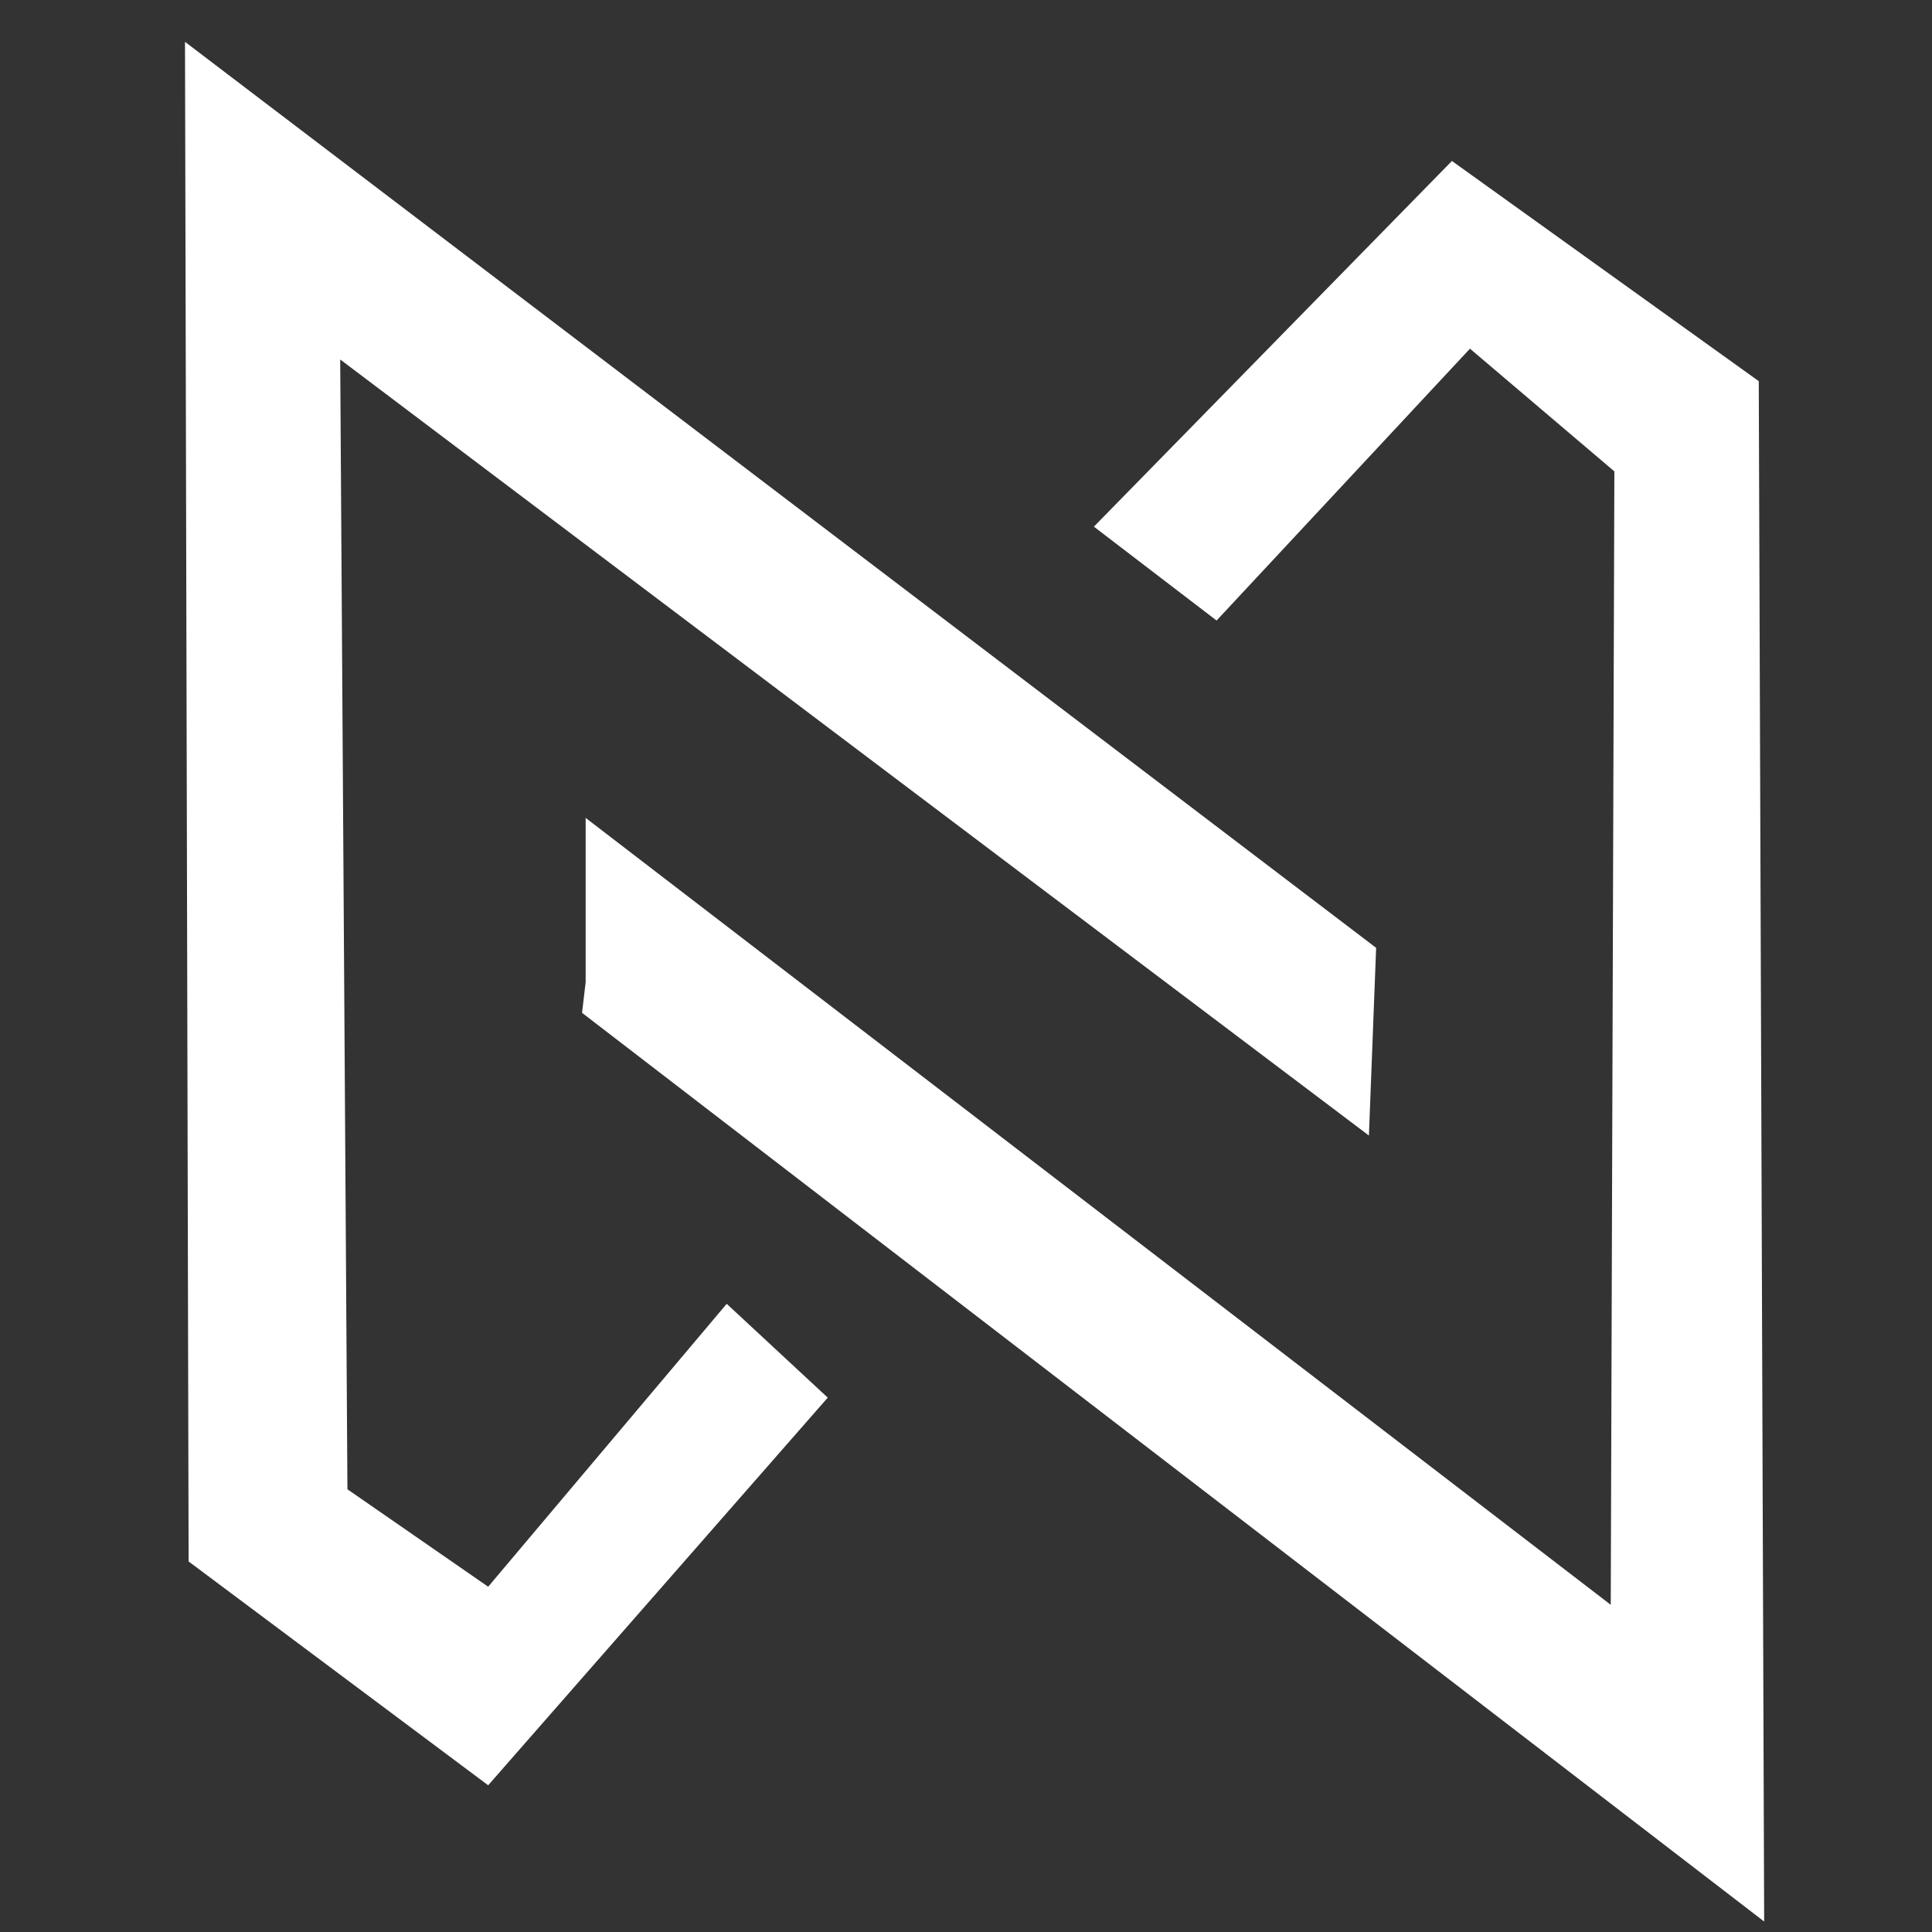 <?xml version="1.0" encoding="UTF-8" standalone="no"?>
<!-- Created with Inkscape (http://www.inkscape.org/) -->

<svg
   width="200"
   height="200"
   viewBox="0 0 52.917 52.917"
   version="1.1"
   id="svg1"
   xml:space="preserve"
   inkscape:export-filename="nexidelogo.svg"
   inkscape:export-xdpi="96"
   inkscape:export-ydpi="96"
   xmlns:inkscape="http://www.inkscape.org/namespaces/inkscape"
   xmlns:sodipodi="http://sodipodi.sourceforge.net/DTD/sodipodi-0.dtd"
   xmlns="http://www.w3.org/2000/svg"
   xmlns:svg="http://www.w3.org/2000/svg"><rect x="0" y="0" width="52.917" height="52.917" fill="#333333" stroke="none"/><sodipodi:namedview
     id="namedview1"
     pagecolor="#ffffff"
     bordercolor="#000000"
     borderopacity="0.25"
     inkscape:showpageshadow="2"
     inkscape:pageopacity="0.0"
     inkscape:pagecheckerboard="0"
     inkscape:deskcolor="#d1d1d1"
     inkscape:document-units="mm" /><defs
     id="defs1" /><g
     inkscape:label="Layer 1"
     inkscape:groupmode="layer"
     id="layer1"><path
       style="fill:#ffffff;fill-opacity:1;stroke:none;stroke-width:0.103;stroke-linecap:round;stroke-linejoin:round;paint-order:fill markers stroke"
       d="M 22.672,38.281 19.904,35.711 13.371,43.46 9.516,40.791 9.318,9.846 37.494,31.102 37.692,25.961 5.067,1.146 5.166,42.768 13.371,48.898 Z"
       id="path1"
       sodipodi:nodetypes="ccccccccccc" /><path
       style="fill:#ffffff;fill-opacity:1;stroke:none;stroke-width:0.103;stroke-linecap:round;stroke-linejoin:round;paint-order:fill markers stroke"
       d="M 16.041,26.901 V 22.402 L 44.118,43.955 44.217,12.911 40.262,9.55 33.322,16.996 29.961,14.425 39.768,4.409 48.172,10.44 48.32,52.63 15.942,27.741 Z"
       id="path2"
       sodipodi:nodetypes="cccccccccccc" /></g></svg>
